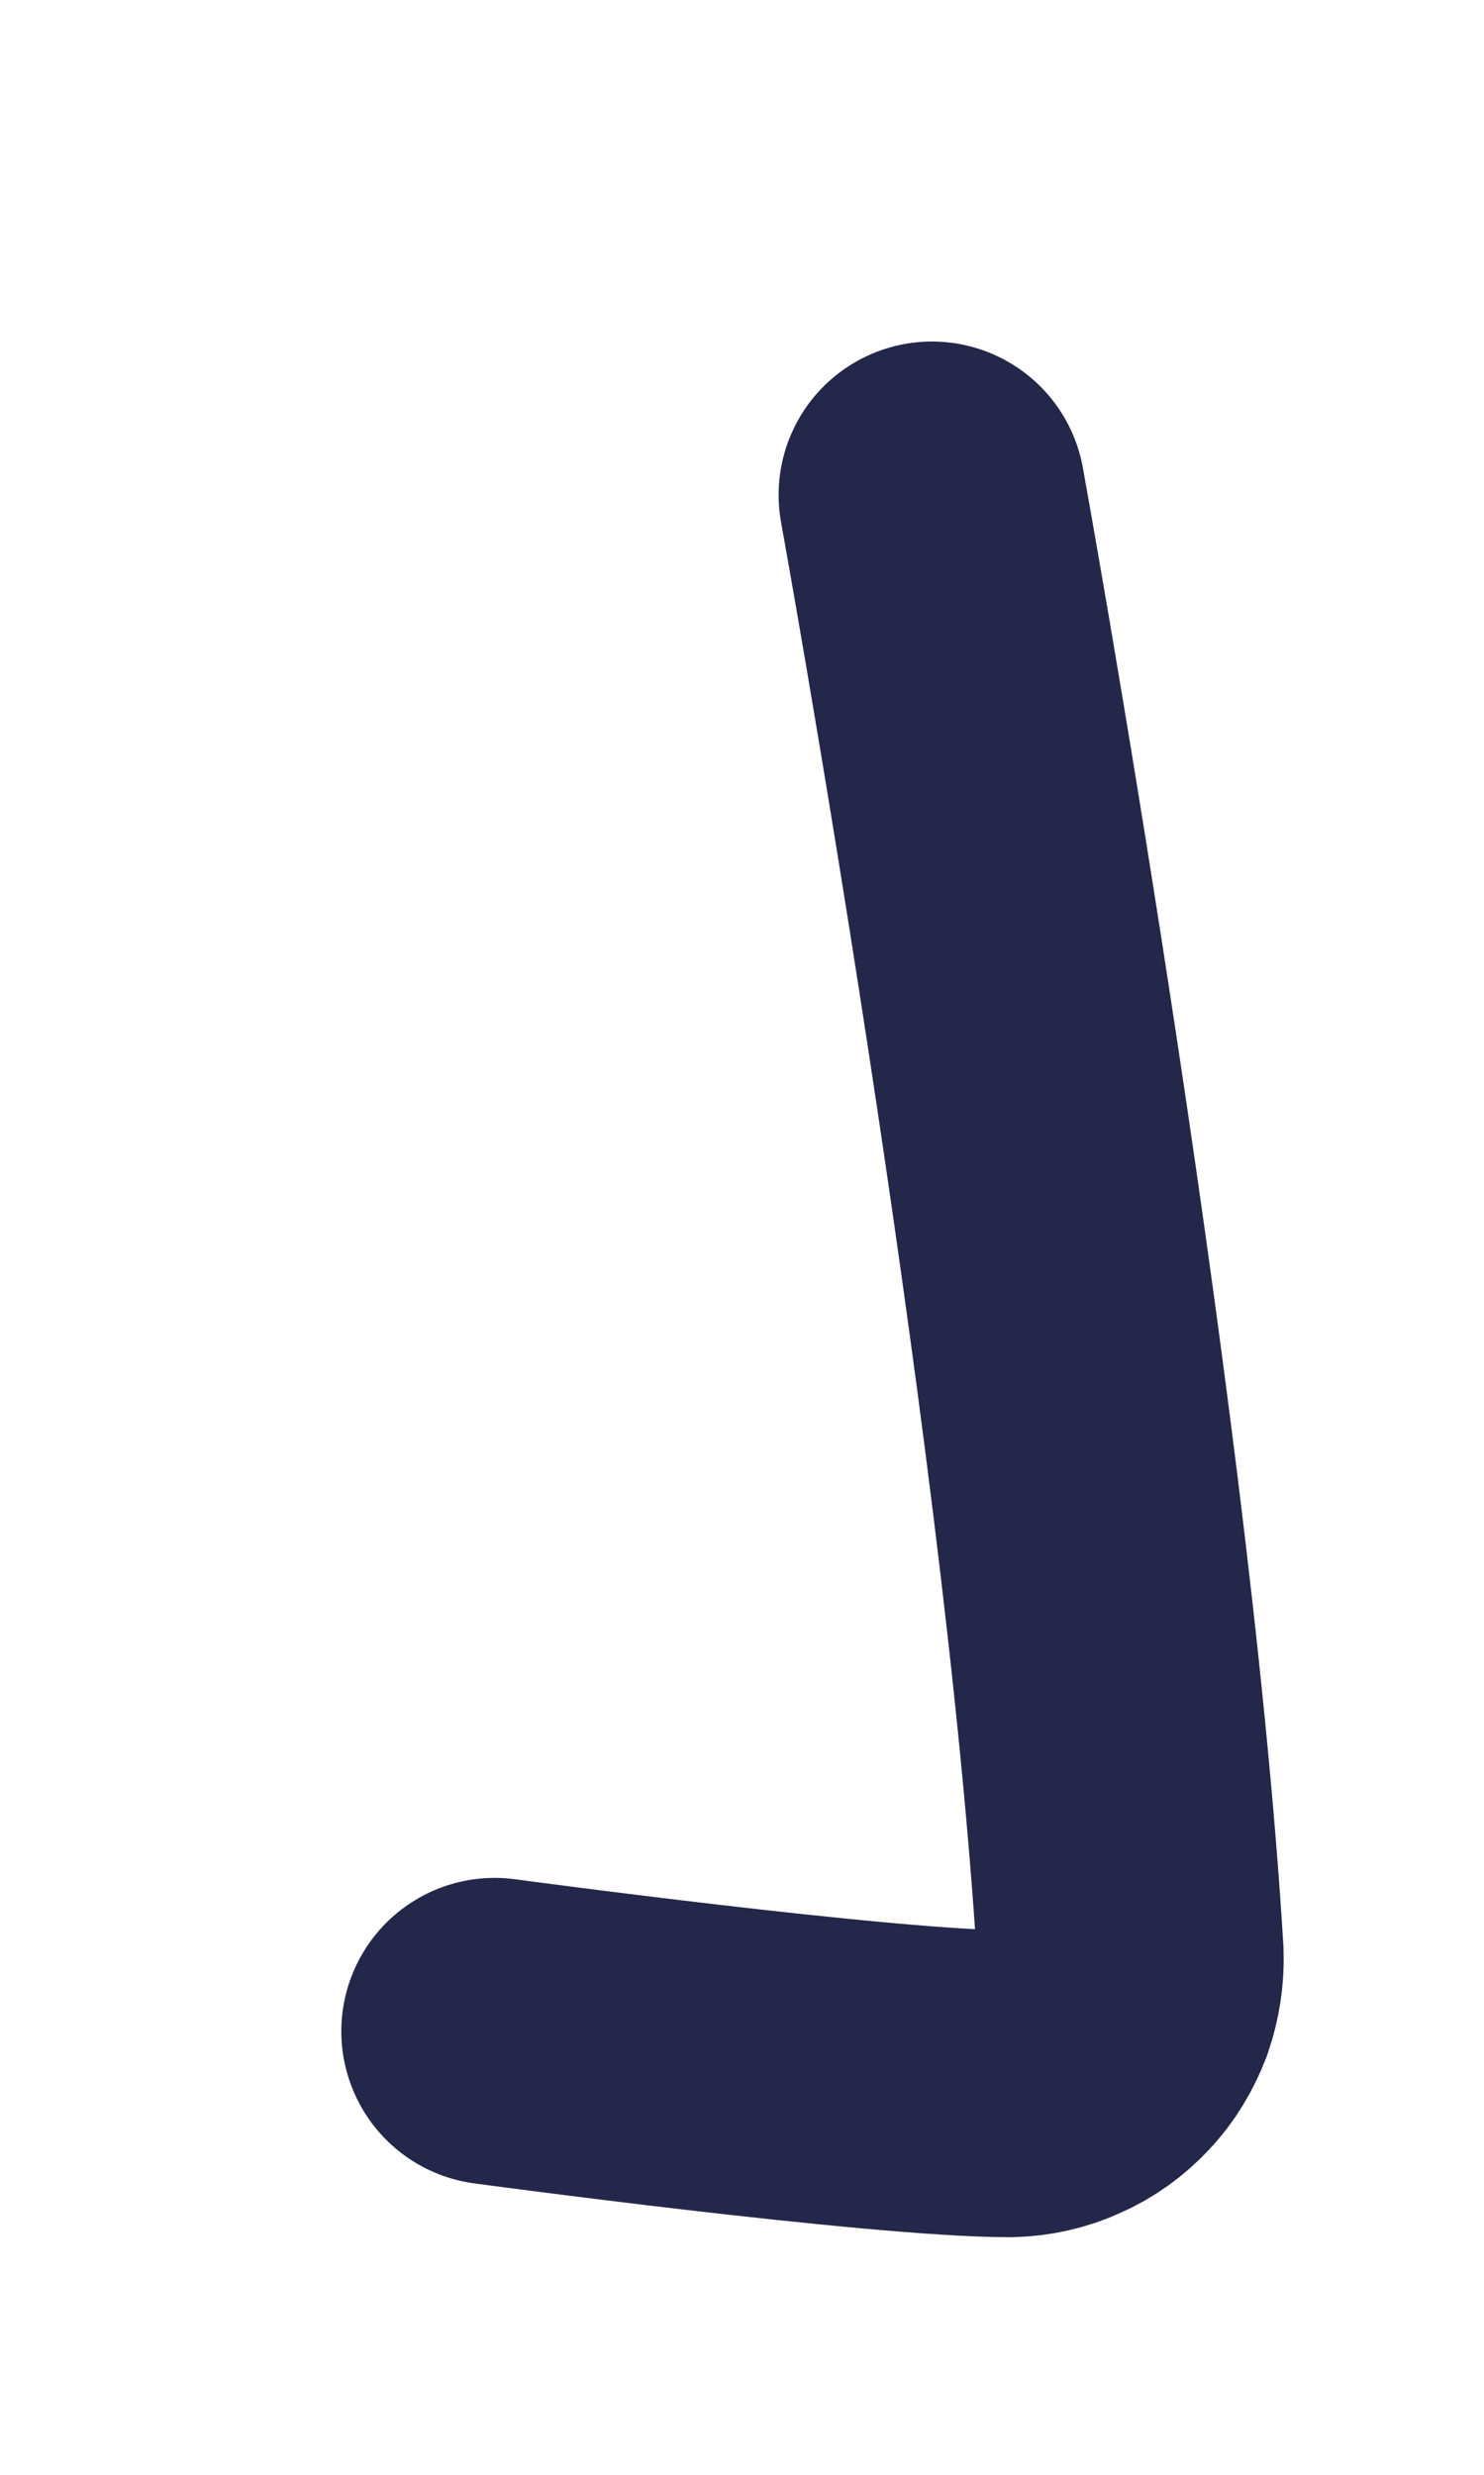 <?xml version="1.0" encoding="utf-8"?>
<svg xmlns="http://www.w3.org/2000/svg" fill="none" height="100%" overflow="visible" preserveAspectRatio="none" style="display: block;" viewBox="0 0 3 5" width="100%">
<path d="M1.884 1C1.884 1 2.218 2.84 2.285 3.949C2.286 3.982 2.281 4.015 2.27 4.047C2.258 4.078 2.241 4.107 2.218 4.131C2.196 4.155 2.168 4.175 2.138 4.188C2.108 4.202 2.075 4.209 2.042 4.21C1.784 4.21 1 4.104 1 4.104" id="Vector" stroke="#24274A" stroke-linecap="round" stroke-width="0.62"/>
</svg>